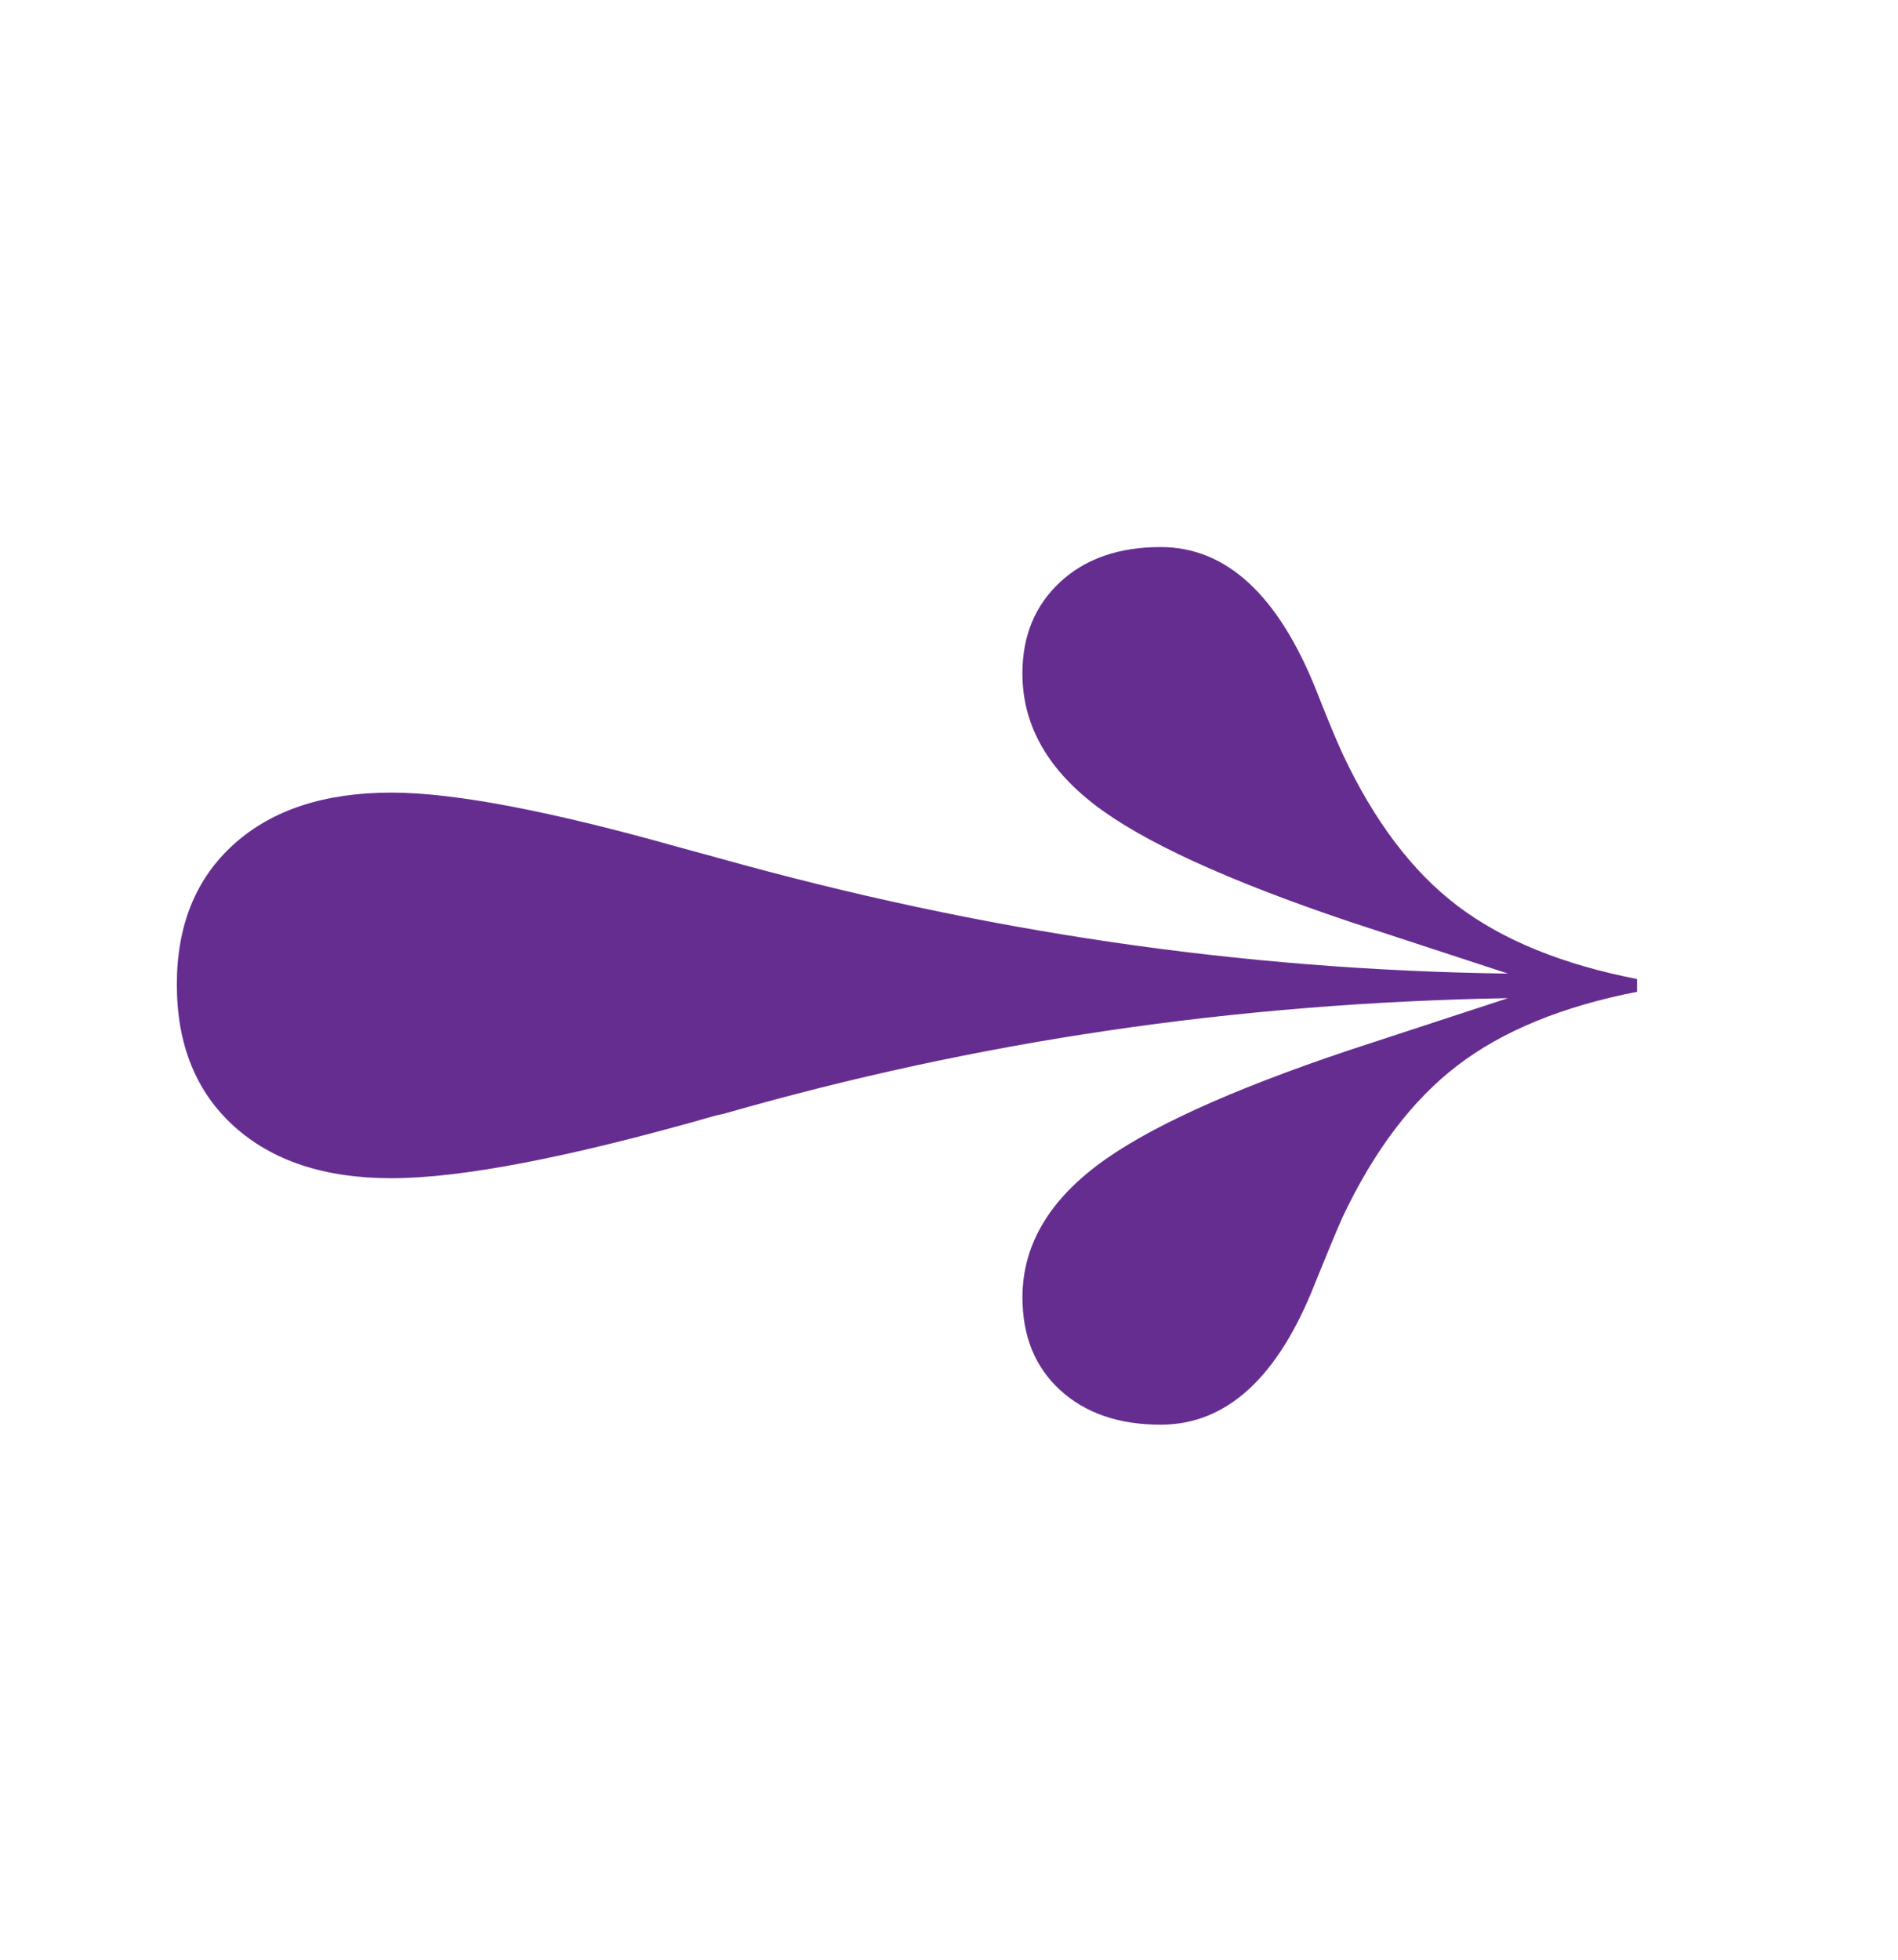<?xml version="1.0" encoding="UTF-8"?>
<svg id="uuid-520cf79e-78be-410d-b25b-7e8921d95107" data-name="Layer 1" xmlns="http://www.w3.org/2000/svg" viewBox="0 0 93 96">
  <path d="m80.215,48.584c-3.653.713-6.586,1.916-8.799,3.608s-4.092,4.173-5.636,7.44c-.327.743-.772,1.812-1.336,3.208-1.812,4.633-4.337,6.95-7.574,6.95-2.049,0-3.69-.564-4.922-1.693-1.233-1.128-1.849-2.643-1.849-4.544,0-2.435,1.188-4.566,3.564-6.393,2.375-1.827,6.533-3.735,12.474-5.725l7.752-2.539c-6.683.119-13.202.646-19.558,1.582-6.356.936-12.638,2.294-18.845,4.076l-.401.089c-7.158,2.05-12.46,3.074-15.905,3.074-3.268,0-5.836-.847-7.708-2.54s-2.807-4.009-2.807-6.95c0-2.911.936-5.205,2.807-6.883,1.871-1.677,4.44-2.517,7.708-2.517,3.059,0,7.752.891,14.078,2.673.861.238,1.515.416,1.96.535,6.475,1.812,12.904,3.185,19.291,4.121,6.385.936,12.845,1.448,19.379,1.537l-7.752-2.54c-5.999-2.019-10.172-3.935-12.519-5.747-2.346-1.811-3.52-3.95-3.52-6.415,0-1.841.616-3.333,1.849-4.478,1.232-1.143,2.874-1.715,4.922-1.715,3.208,0,5.747,2.332,7.618,6.994.535,1.367.965,2.406,1.292,3.119,1.544,3.297,3.423,5.785,5.636,7.462,2.213,1.678,5.146,2.874,8.799,3.586v.624Z" fill="#662d91"/>
</svg>